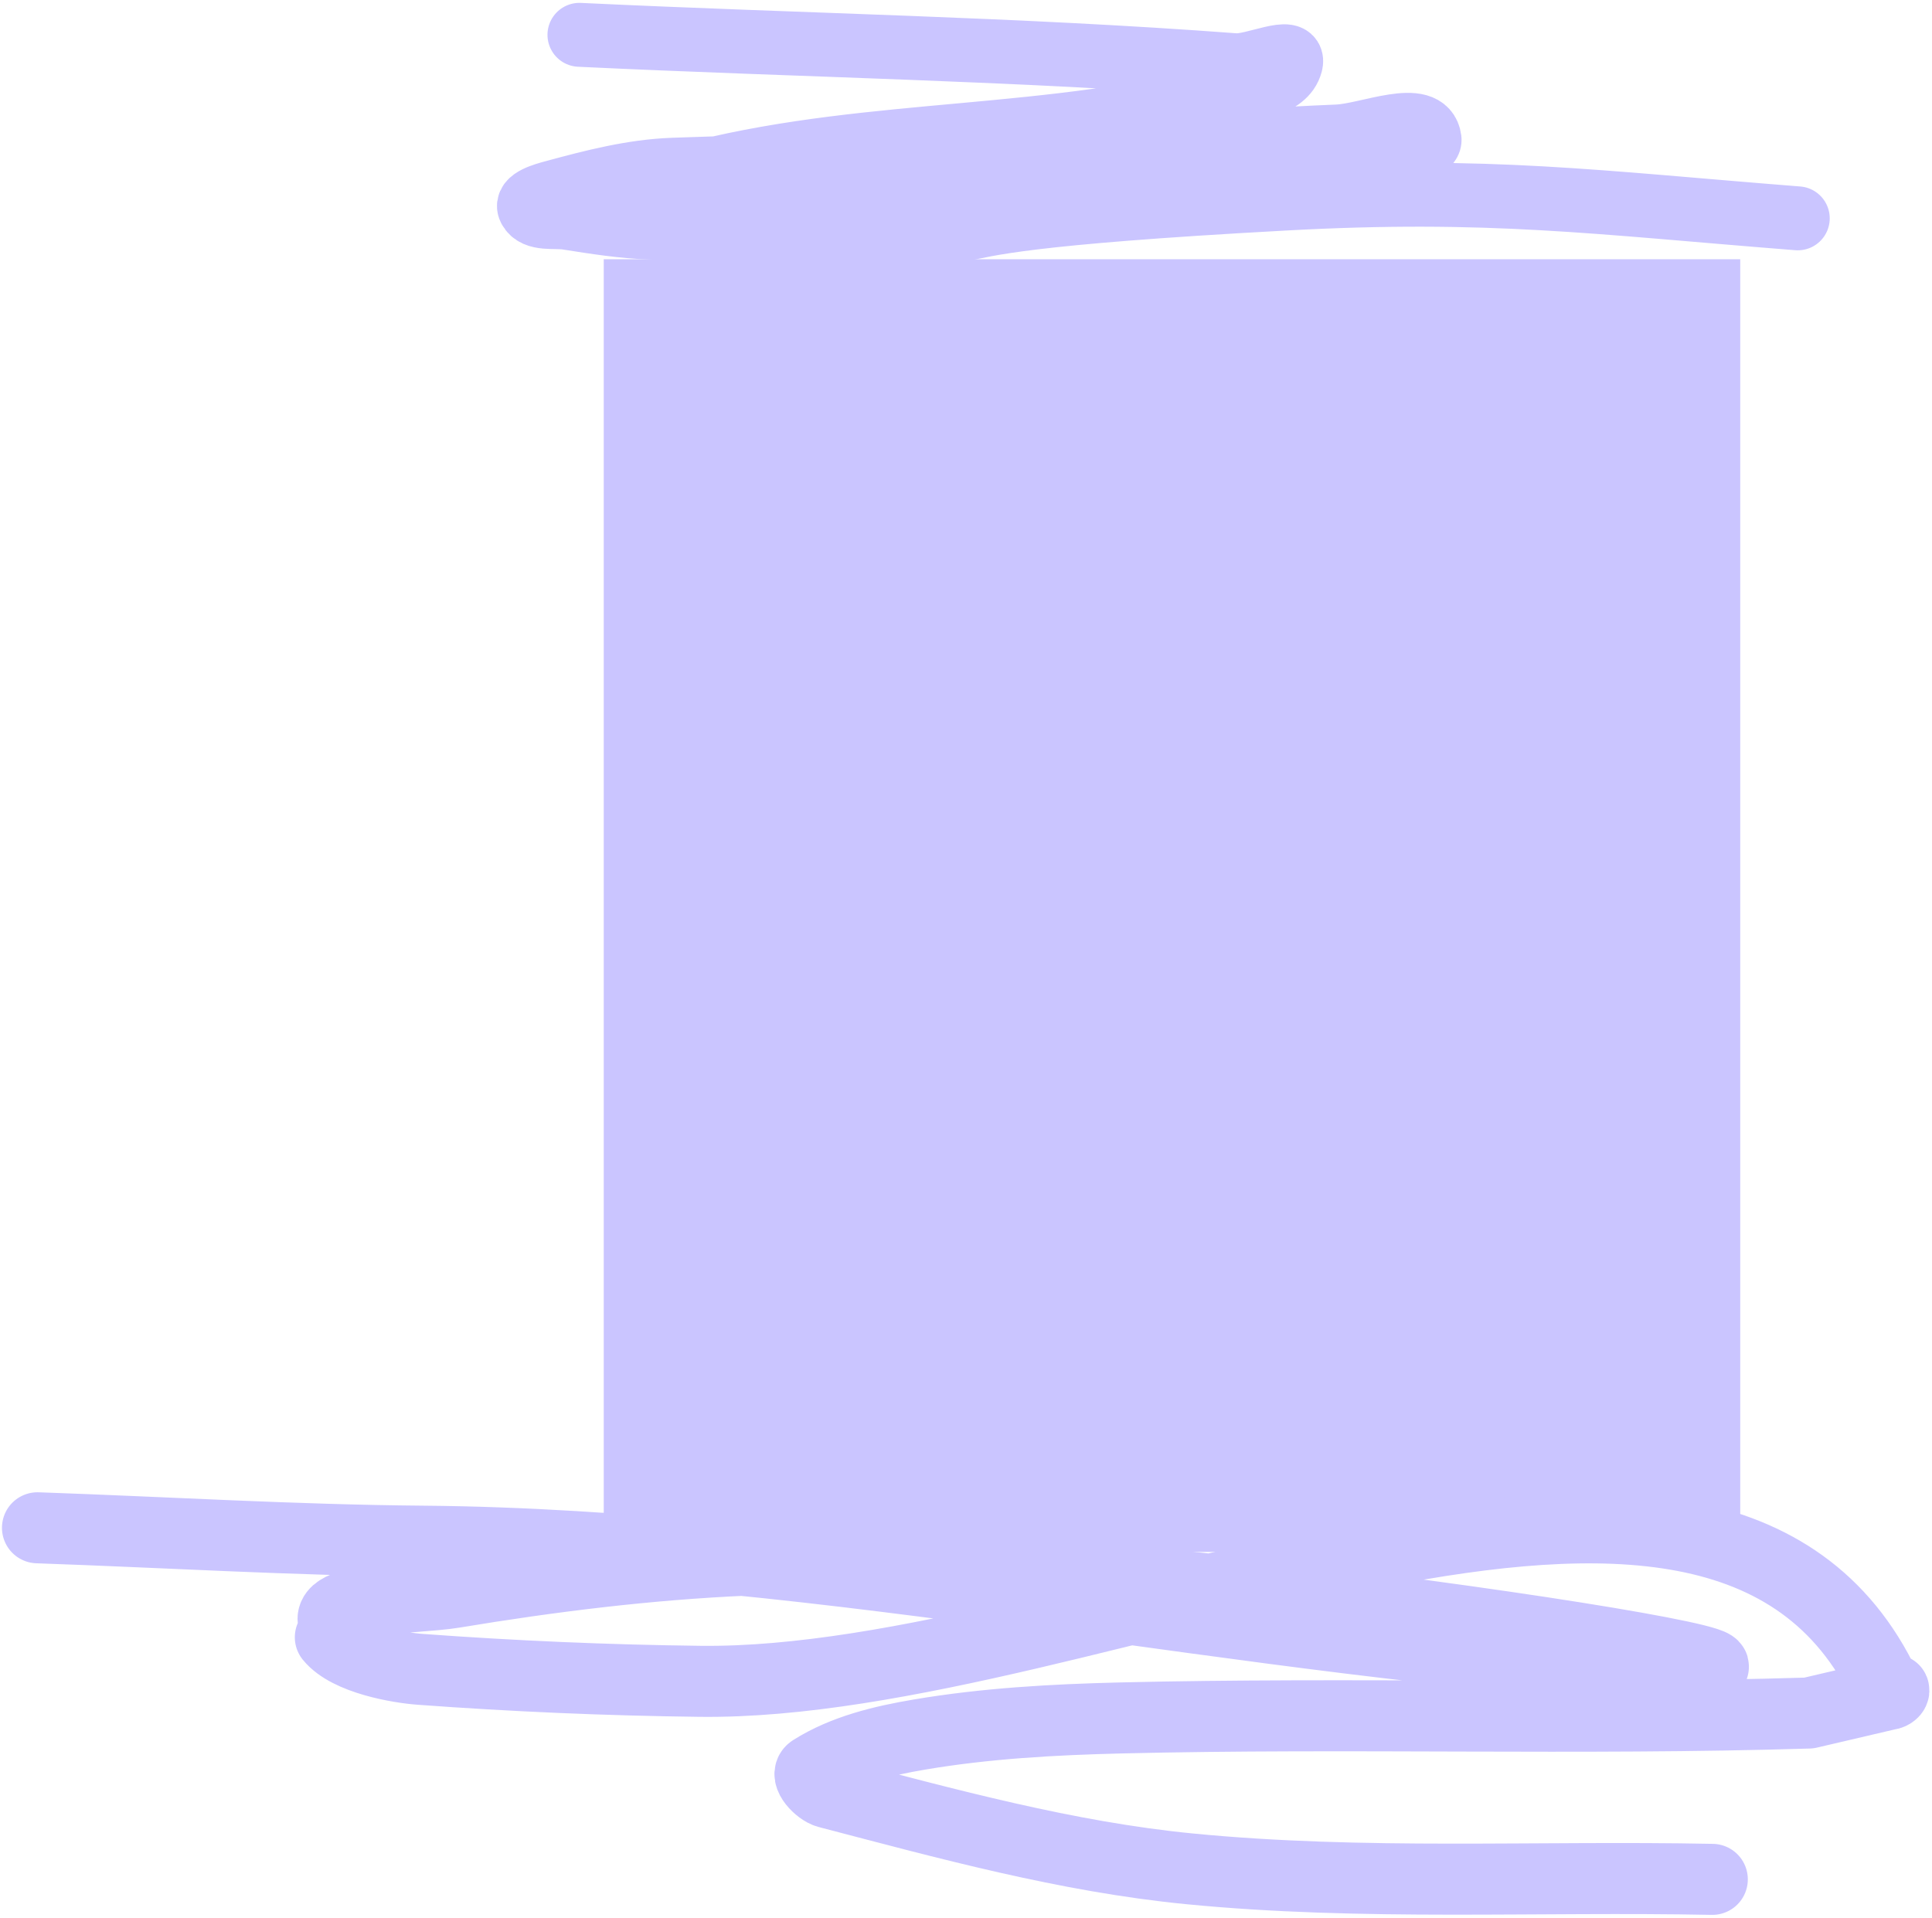 <?xml version="1.0" encoding="UTF-8"?>
<svg width="544px" height="540px" viewBox="0 0 544 540" version="1.1" xmlns="http://www.w3.org/2000/svg" xmlns:xlink="http://www.w3.org/1999/xlink">
    <title>11_09</title>
    <g id="Page-1" stroke="none" stroke-width="1" fill="none" fill-rule="evenodd">
        <g id="11_09_Submenu_text" transform="translate(170, -26)">
            <g id="11_09" transform="translate(-159.446, 35.805)">
                <rect id="Rectangle" fill="#CAC5FF" x="159.446" y="63.195" width="320" height="364"></rect>
                <path d="M0,420.399 C36.146,421.656 72.272,423.869 108.439,424.171 C222.667,425.126 341.258,453.038 455.296,459.708 C538.998,464.604 283.424,425.878 199.657,429.506 C172.054,430.702 144.53,434.105 117.274,438.631 C105.964,440.508 77.152,439.74 84.37,448.647 L82.459,451.23 C87.49,457.437 101.814,459.819 107.7,460.252 C133.93,462.184 160.232,463.317 186.531,463.633 C297.775,464.973 472.675,364.671 520.283,465.222 L522.67,466.012 C522.942,466.586 521.904,467.284 521.269,467.304 L498.772,472.562 C434.188,474.546 369.53,472.387 304.935,473.947 C286.033,474.404 267.047,475.459 248.405,478.611 C237.923,480.384 227.114,482.949 218.126,488.628 C215.953,490 220.007,494.331 222.493,494.982 C256.041,503.766 289.783,513.042 324.297,516.425 C373.169,521.216 422.489,518.408 471.586,519.399" id="Path" stroke="#CAC5FF" stroke-width="20" stroke-linecap="round" stroke-linejoin="round"></path>
                <path d="M152.602,0 C216.077,3.022 275.023,3.893 337.179,8.561 C342.411,8.954 354.251,3.023 352.911,8.096 C351.212,14.529 341.406,15.135 334.983,16.875 C286.161,30.098 235.781,26.532 187.102,38.596 C186.594,38.722 185.344,39.156 185.78,39.448 C213.69,58.126 296.191,35.06 315.43,32.585 C332.209,30.426 349.124,29.315 366.027,28.629 C374.675,28.279 390.914,20.891 391.978,29.481 C392.633,34.766 355.357,36.554 350.228,36.619 C293.101,37.333 235.93,35.859 178.839,37.991 C167.521,38.414 156.377,41.301 145.447,44.266 C142.776,44.991 137.302,46.454 138.567,48.916 C140.233,52.159 145.583,50.973 149.184,51.538 C157.007,52.767 164.867,54.024 172.782,54.289 C314.412,59.037 203.027,54.19 351.074,46.121 C408.788,42.975 438.651,47.187 495.649,51.678" id="Path-45" stroke="#CAC5FF" stroke-width="18" stroke-linecap="round" stroke-linejoin="round"></path>
            </g>
        </g>
    </g>
</svg>